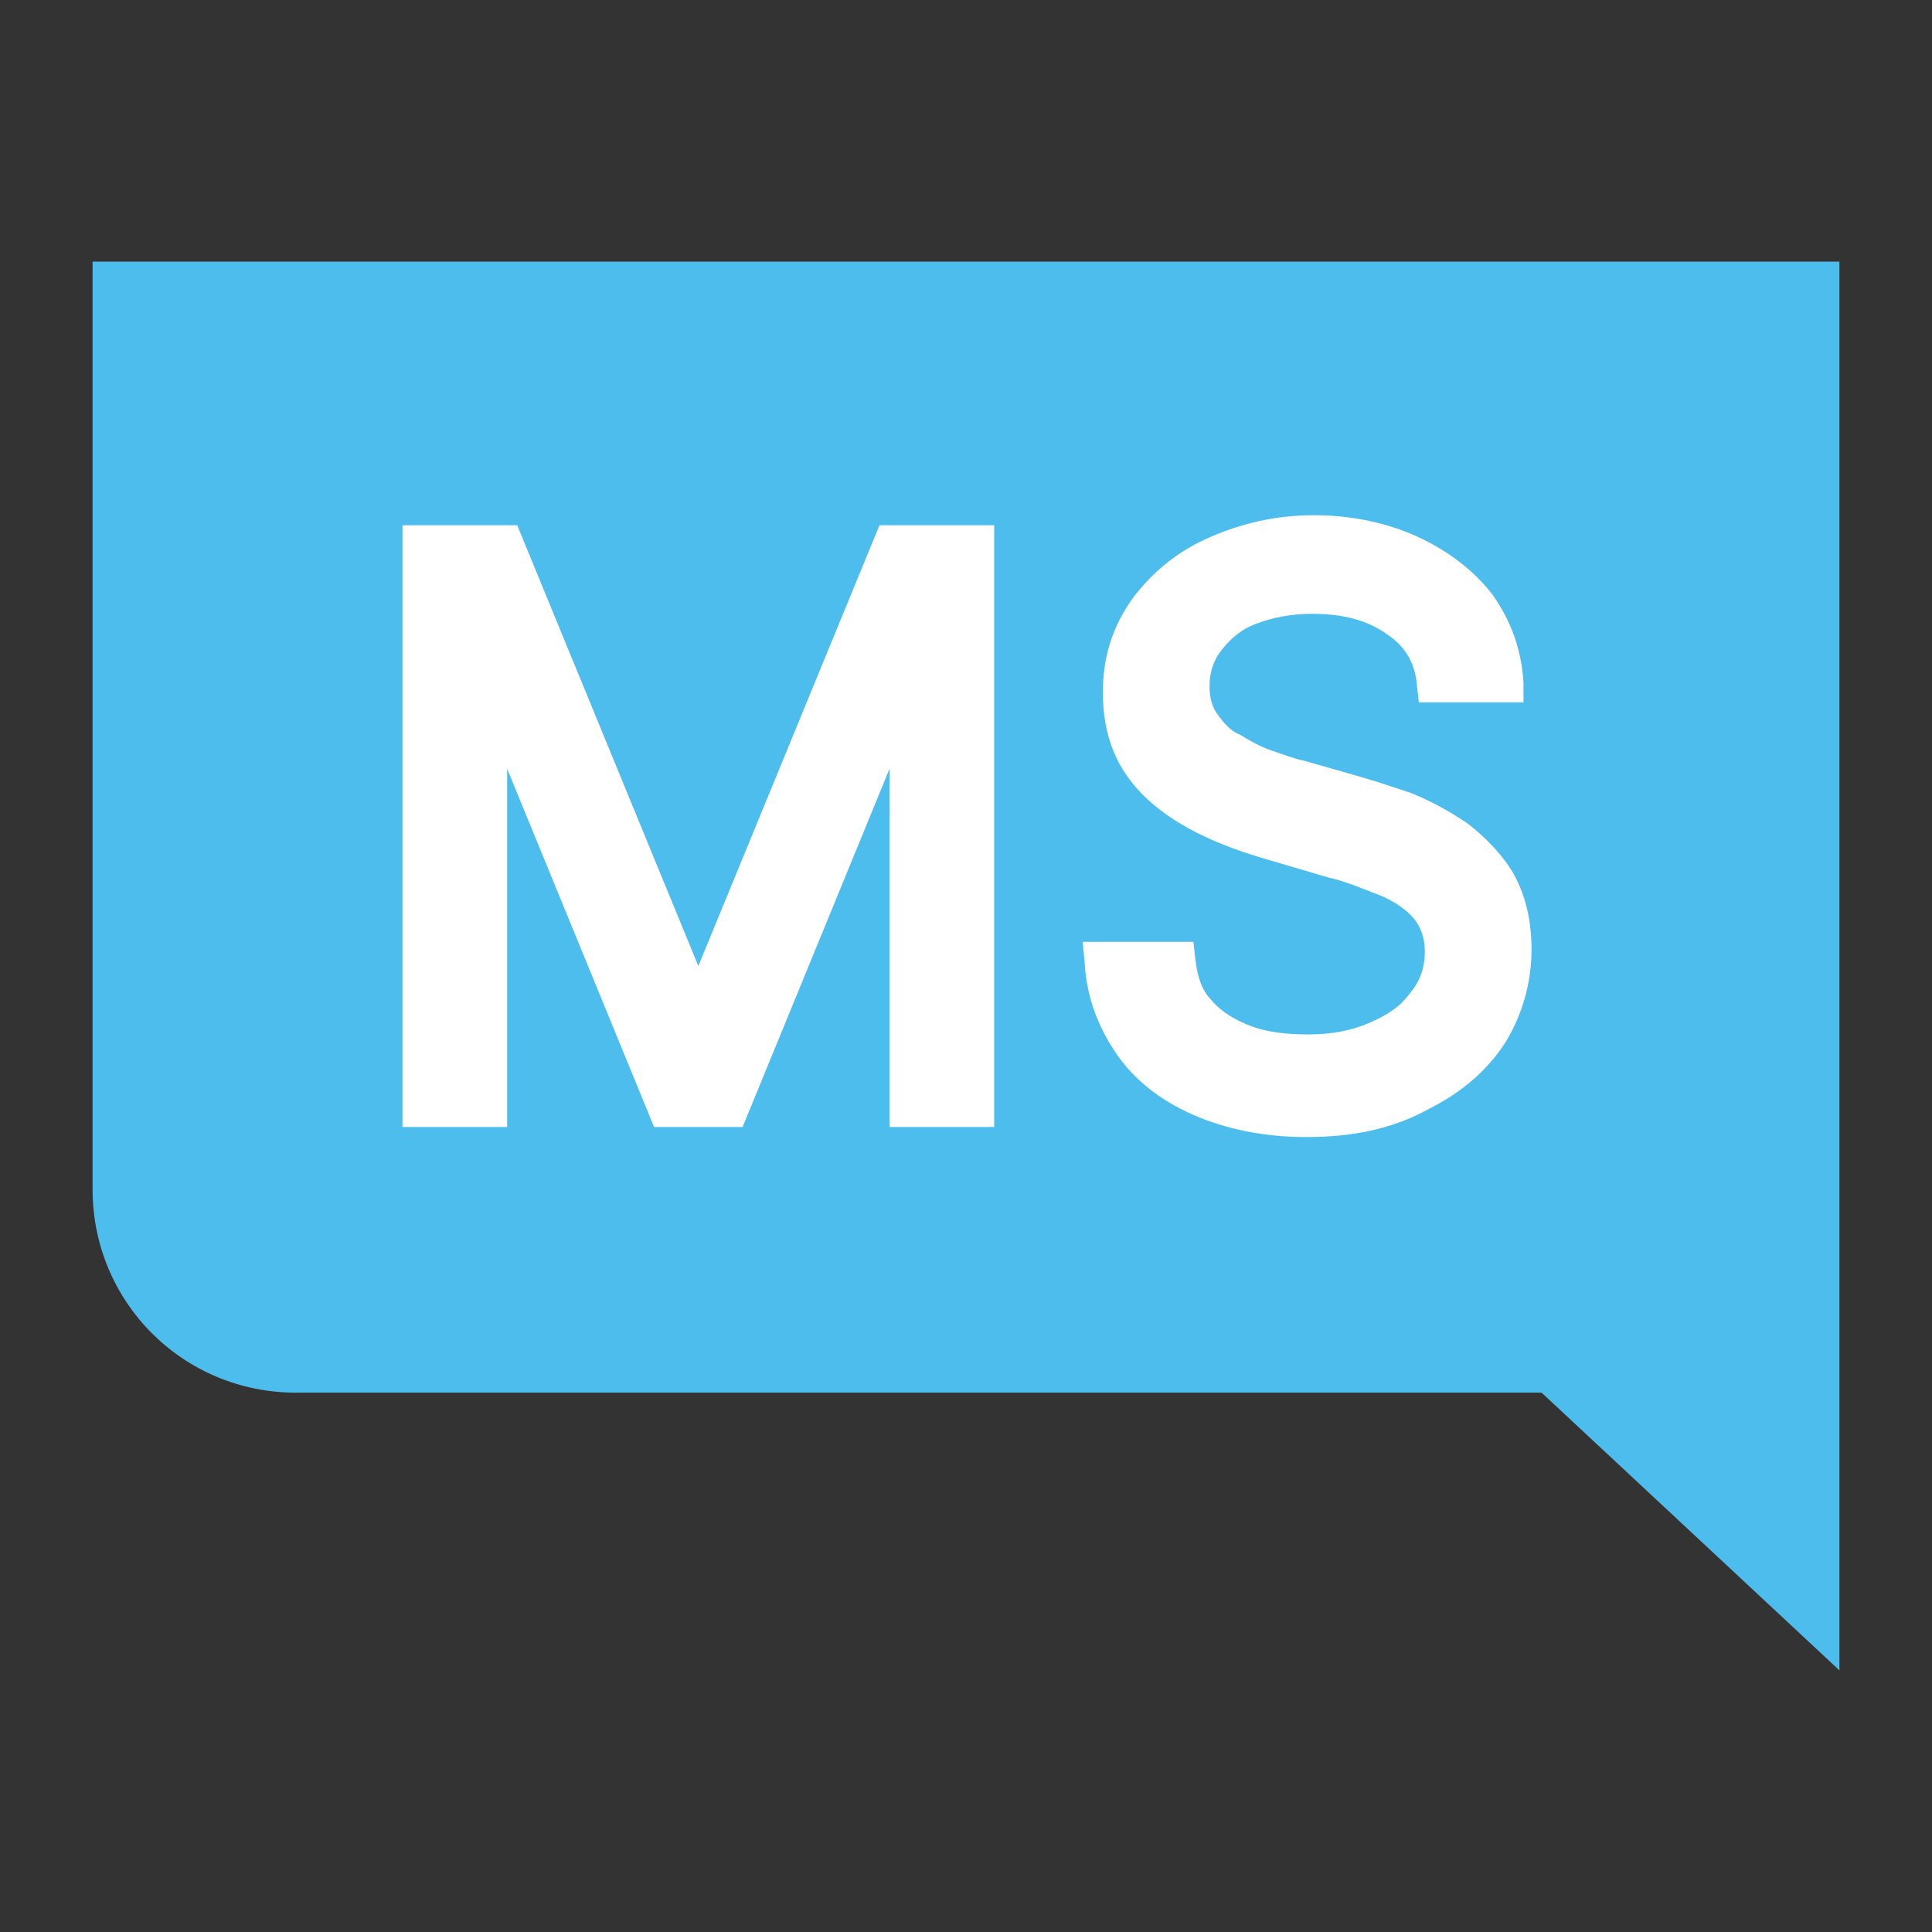 <svg xmlns="http://www.w3.org/2000/svg" xmlns:xlink="http://www.w3.org/1999/xlink" id="R&#xE9;teg_1" x="0px" y="0px" viewBox="0 0 96 96" style="enable-background:new 0 0 96 96;" xml:space="preserve"><rect x="0" y="0" width="96" height="96" fill="#333333" stroke="none"/><style type="text/css">	.st0{fill:#4DBDED;}	.st1{fill:#FFFFFF;}</style><g>	<path class="st0" d="M4.6,13h86.8v70L76.6,69.2H14.7c-5.6,0-10.1-4.5-10.1-10.1V13z"></path></g><g>	<polygon class="st1" points="44.2,56 44.2,38.2 36.9,56 32.5,56 25.2,38.2 25.2,56 20,56 20,26.1 25.7,26.1 34.7,48 43.7,26.1   49.4,26.1 49.4,56  "></polygon>	<path class="st1" d="M21,27.1h4l9.5,23.2h0.3l9.5-23.2h4V55h-3.2V33.8h-0.3L36.2,55h-3.1l-8.7-21.2h-0.3V55H21V27.1z"></path>	<path class="st1" d="M64.9,56.5c-2.1,0-4-0.4-5.6-1.1c-1.6-0.7-2.9-1.7-3.8-3c-0.9-1.3-1.5-2.8-1.6-4.5l-0.1-1.1h5.5l0.1,0.9  c0.1,0.8,0.3,1.5,0.8,2c0.5,0.6,1.2,1,2,1.3c0.8,0.3,1.8,0.4,2.8,0.4c1.2,0,2.2-0.2,3.1-0.6c0.9-0.4,1.5-0.8,2-1.5  c0.5-0.6,0.7-1.3,0.7-2c0-0.7-0.2-1.2-0.5-1.6c-0.4-0.5-1-0.9-1.7-1.2c-0.8-0.3-1.7-0.7-2.6-0.9l-3.4-1c-2.3-0.7-4.2-1.6-5.6-2.9  c-1.5-1.4-2.2-3.1-2.2-5.3c0-1.8,0.5-3.3,1.5-4.7c1-1.3,2.2-2.3,3.8-3c1.6-0.7,3.3-1.1,5.2-1.1c1.9,0,3.7,0.4,5.2,1.1  c1.5,0.7,2.8,1.7,3.7,2.9c0.9,1.3,1.4,2.7,1.5,4.3l0,1h-5.2l-0.1-0.9c-0.1-1.1-0.6-1.9-1.5-2.5c-1-0.7-2.2-1-3.7-1  c-1.1,0-2,0.2-2.8,0.5c-0.8,0.3-1.3,0.8-1.7,1.3c-0.4,0.5-0.6,1.1-0.6,1.8c0,0.5,0.1,1,0.4,1.4c0.3,0.4,0.6,0.8,1.1,1  c0.5,0.3,1,0.6,1.6,0.8c0.6,0.2,1.1,0.4,1.6,0.5l2.8,0.8c0.7,0.2,1.6,0.5,2.5,0.8c1,0.4,1.9,0.9,2.8,1.5c0.9,0.7,1.7,1.5,2.3,2.5  c0.6,1.1,0.9,2.3,0.9,3.8c0,1.7-0.5,3.3-1.3,4.6c-0.9,1.4-2.2,2.5-3.8,3.3C69.2,56.1,67.2,56.5,64.9,56.5z"></path>	<path class="st1" d="M71.3,34c-0.2-1.4-0.8-2.5-2-3.2c-1.2-0.8-2.6-1.1-4.3-1.1c-1.2,0-2.3,0.2-3.2,0.6c-0.9,0.4-1.6,0.9-2.2,1.6  c-0.5,0.7-0.8,1.5-0.8,2.4c0,0.7,0.2,1.4,0.5,1.9c0.4,0.5,0.8,1,1.4,1.3c0.6,0.3,1.2,0.6,1.8,0.9c0.6,0.2,1.2,0.4,1.7,0.5l2.8,0.8  c0.7,0.2,1.5,0.5,2.4,0.8c0.9,0.3,1.8,0.8,2.6,1.4c0.8,0.6,1.5,1.3,2,2.2c0.5,0.9,0.8,2,0.8,3.3c0,1.5-0.4,2.9-1.2,4.1  c-0.8,1.2-1.9,2.2-3.4,2.9c-1.5,0.7-3.3,1.1-5.5,1.1c-2,0-3.7-0.3-5.2-1c-1.5-0.6-2.6-1.5-3.4-2.7c-0.8-1.2-1.3-2.5-1.4-4h3.5  c0.1,1.1,0.4,1.9,1.1,2.6c0.6,0.7,1.4,1.2,2.4,1.5c1,0.3,2,0.5,3.1,0.5c1.3,0,2.4-0.2,3.5-0.6c1-0.4,1.8-1,2.4-1.8  c0.6-0.8,0.9-1.6,0.9-2.7c0-0.9-0.3-1.7-0.8-2.3c-0.5-0.6-1.2-1.1-2-1.4c-0.8-0.4-1.8-0.7-2.7-1l-3.4-1c-2.2-0.6-3.9-1.5-5.2-2.7  c-1.3-1.2-1.9-2.7-1.9-4.6c0-1.6,0.4-2.9,1.3-4.1c0.8-1.2,2-2.1,3.4-2.7c1.4-0.6,3-1,4.8-1c1.8,0,3.4,0.3,4.8,1  c1.4,0.6,2.5,1.5,3.3,2.6c0.8,1.1,1.3,2.4,1.3,3.8H71.3z"></path></g></svg>